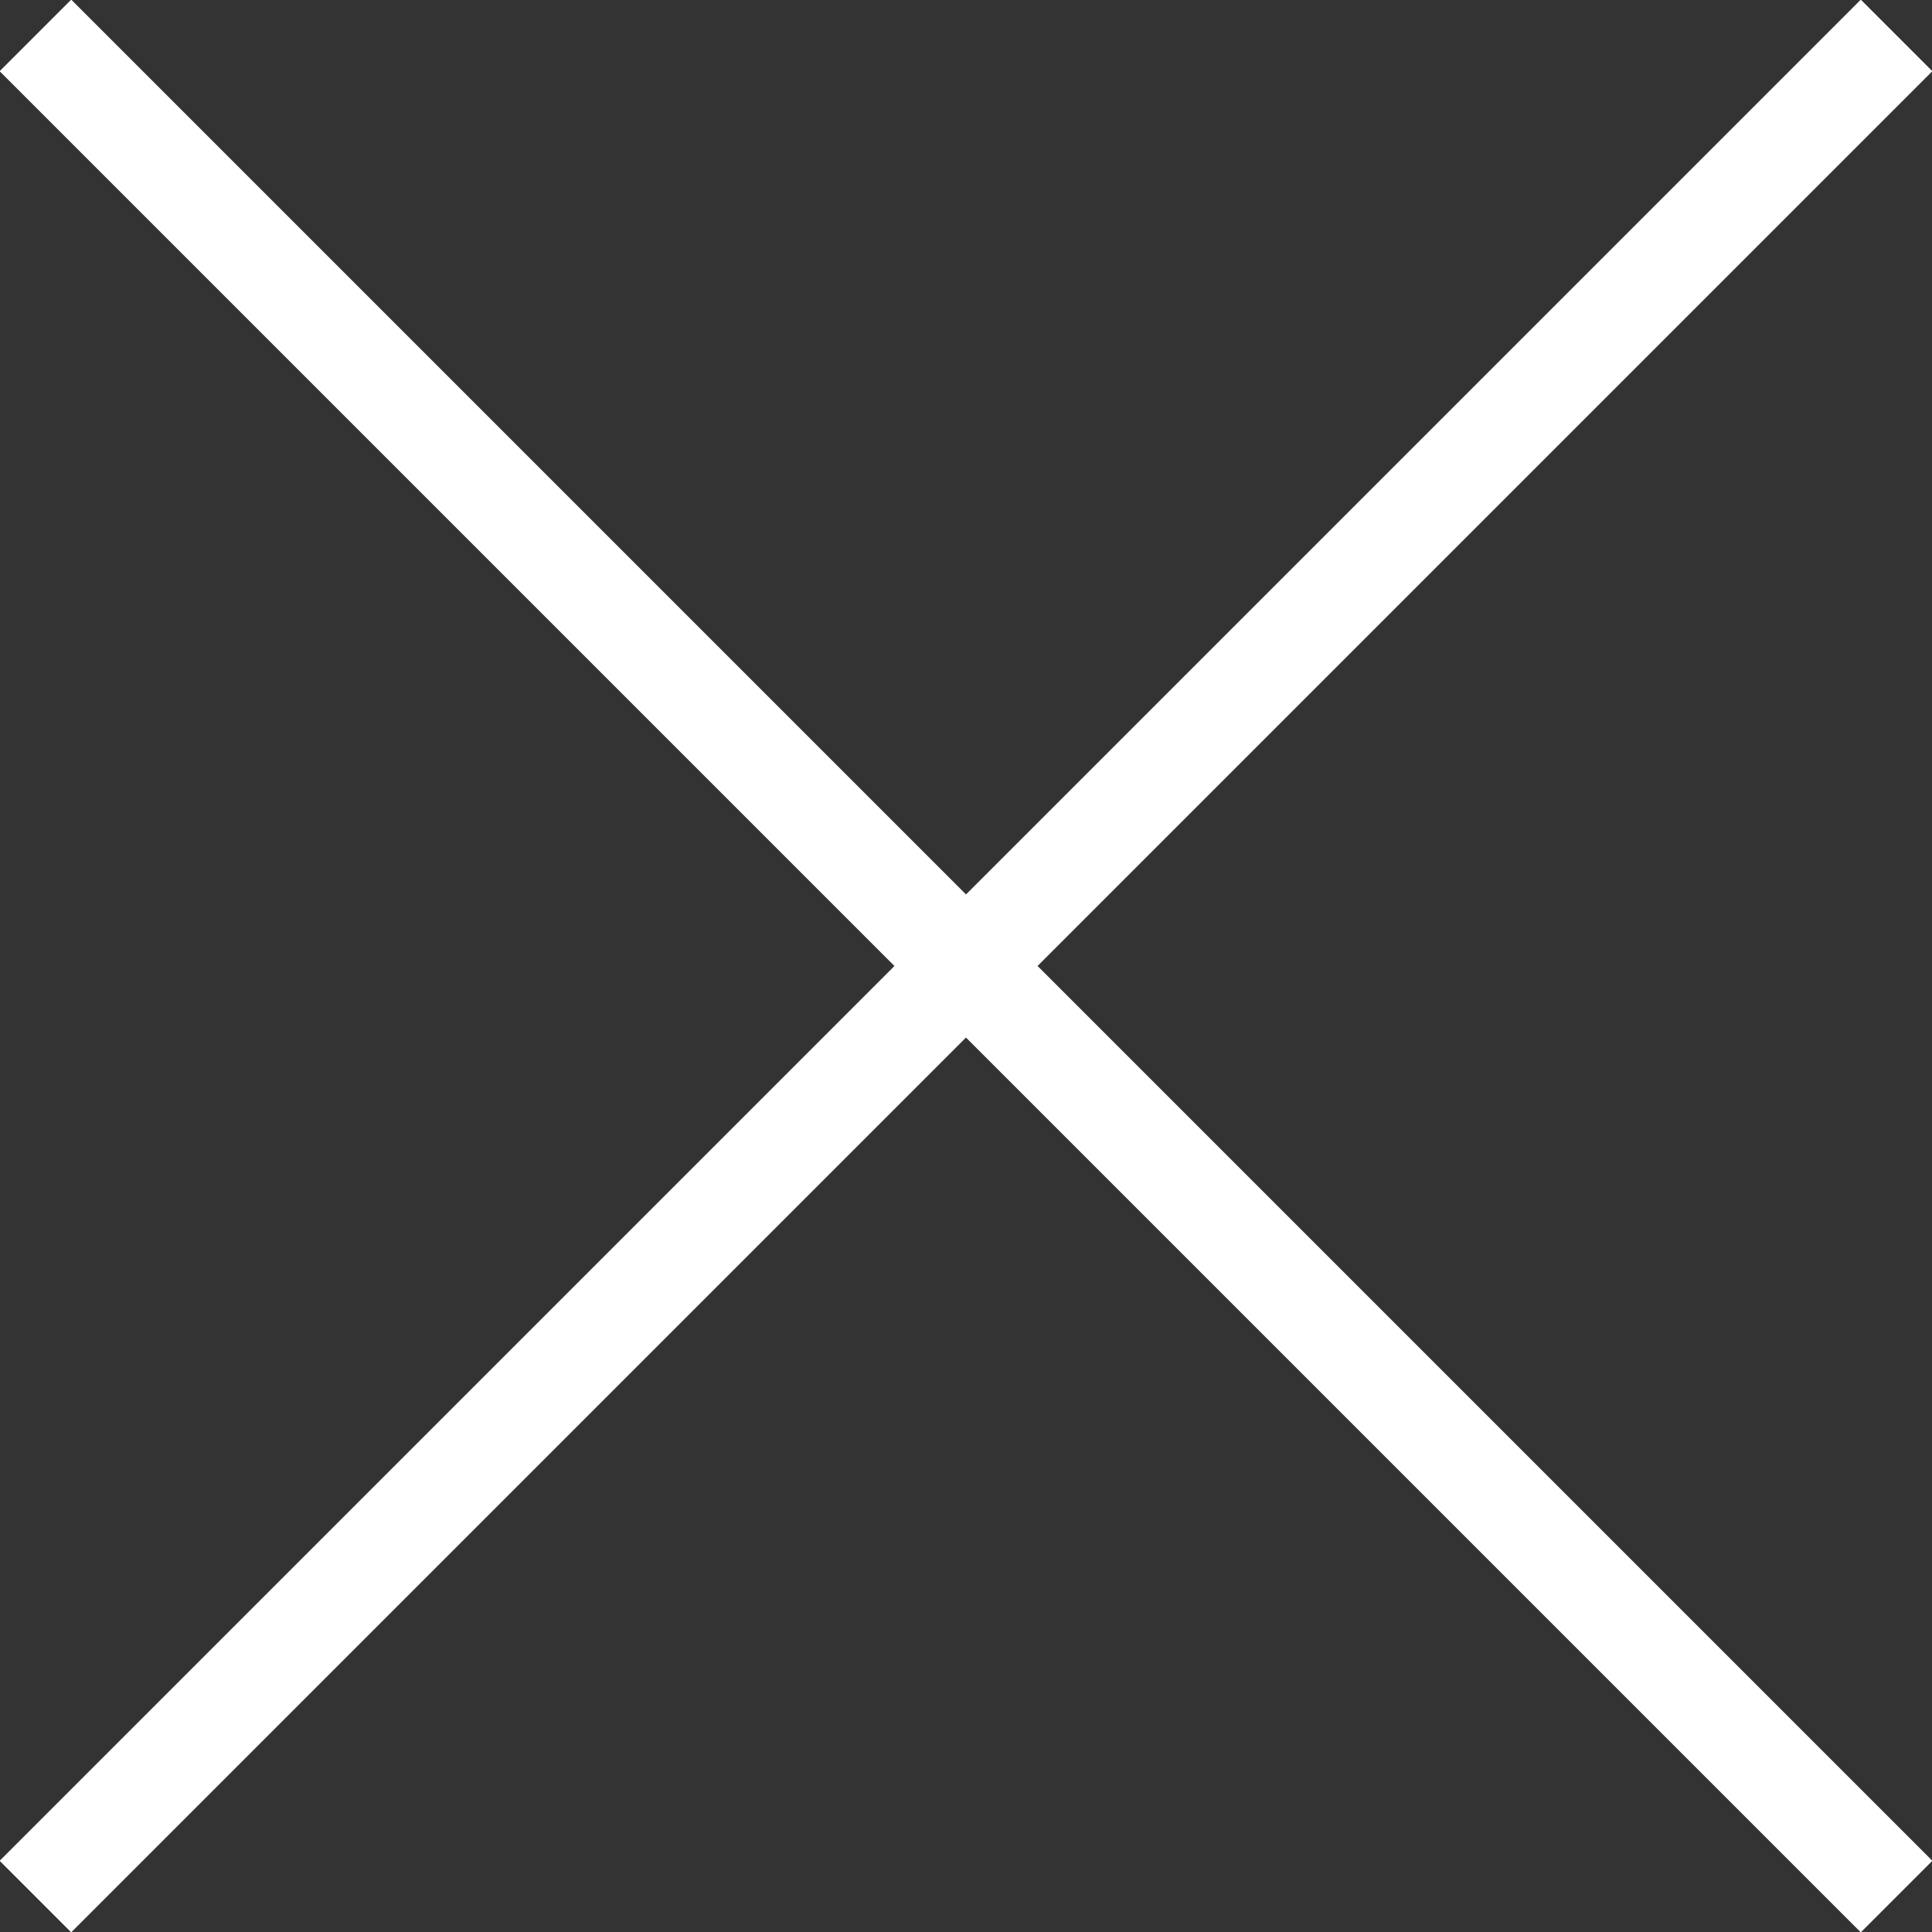﻿<?xml version="1.0" encoding="utf-8"?><svg id="_圖層_2" viewBox="0 0 19.09 19.09" xmlns="http://www.w3.org/2000/svg">
  <rect x="0" y="0" width="19.09" height="19.09" fill="#333333" stroke="none"/>
  <defs>
    <style>
      .cls-1 {
        fill: none;
        stroke: #fff;
        stroke-miterlimit: 10;
      }
    </style>
  </defs>
  <g id="_圖層_1-2">
    <line class="cls-1" x1=".35" y1="18.74" x2="18.74" y2=".35" />
    <line class="cls-1" x1="18.74" y1="18.74" x2=".35" y2=".35" />
  </g>
</svg>